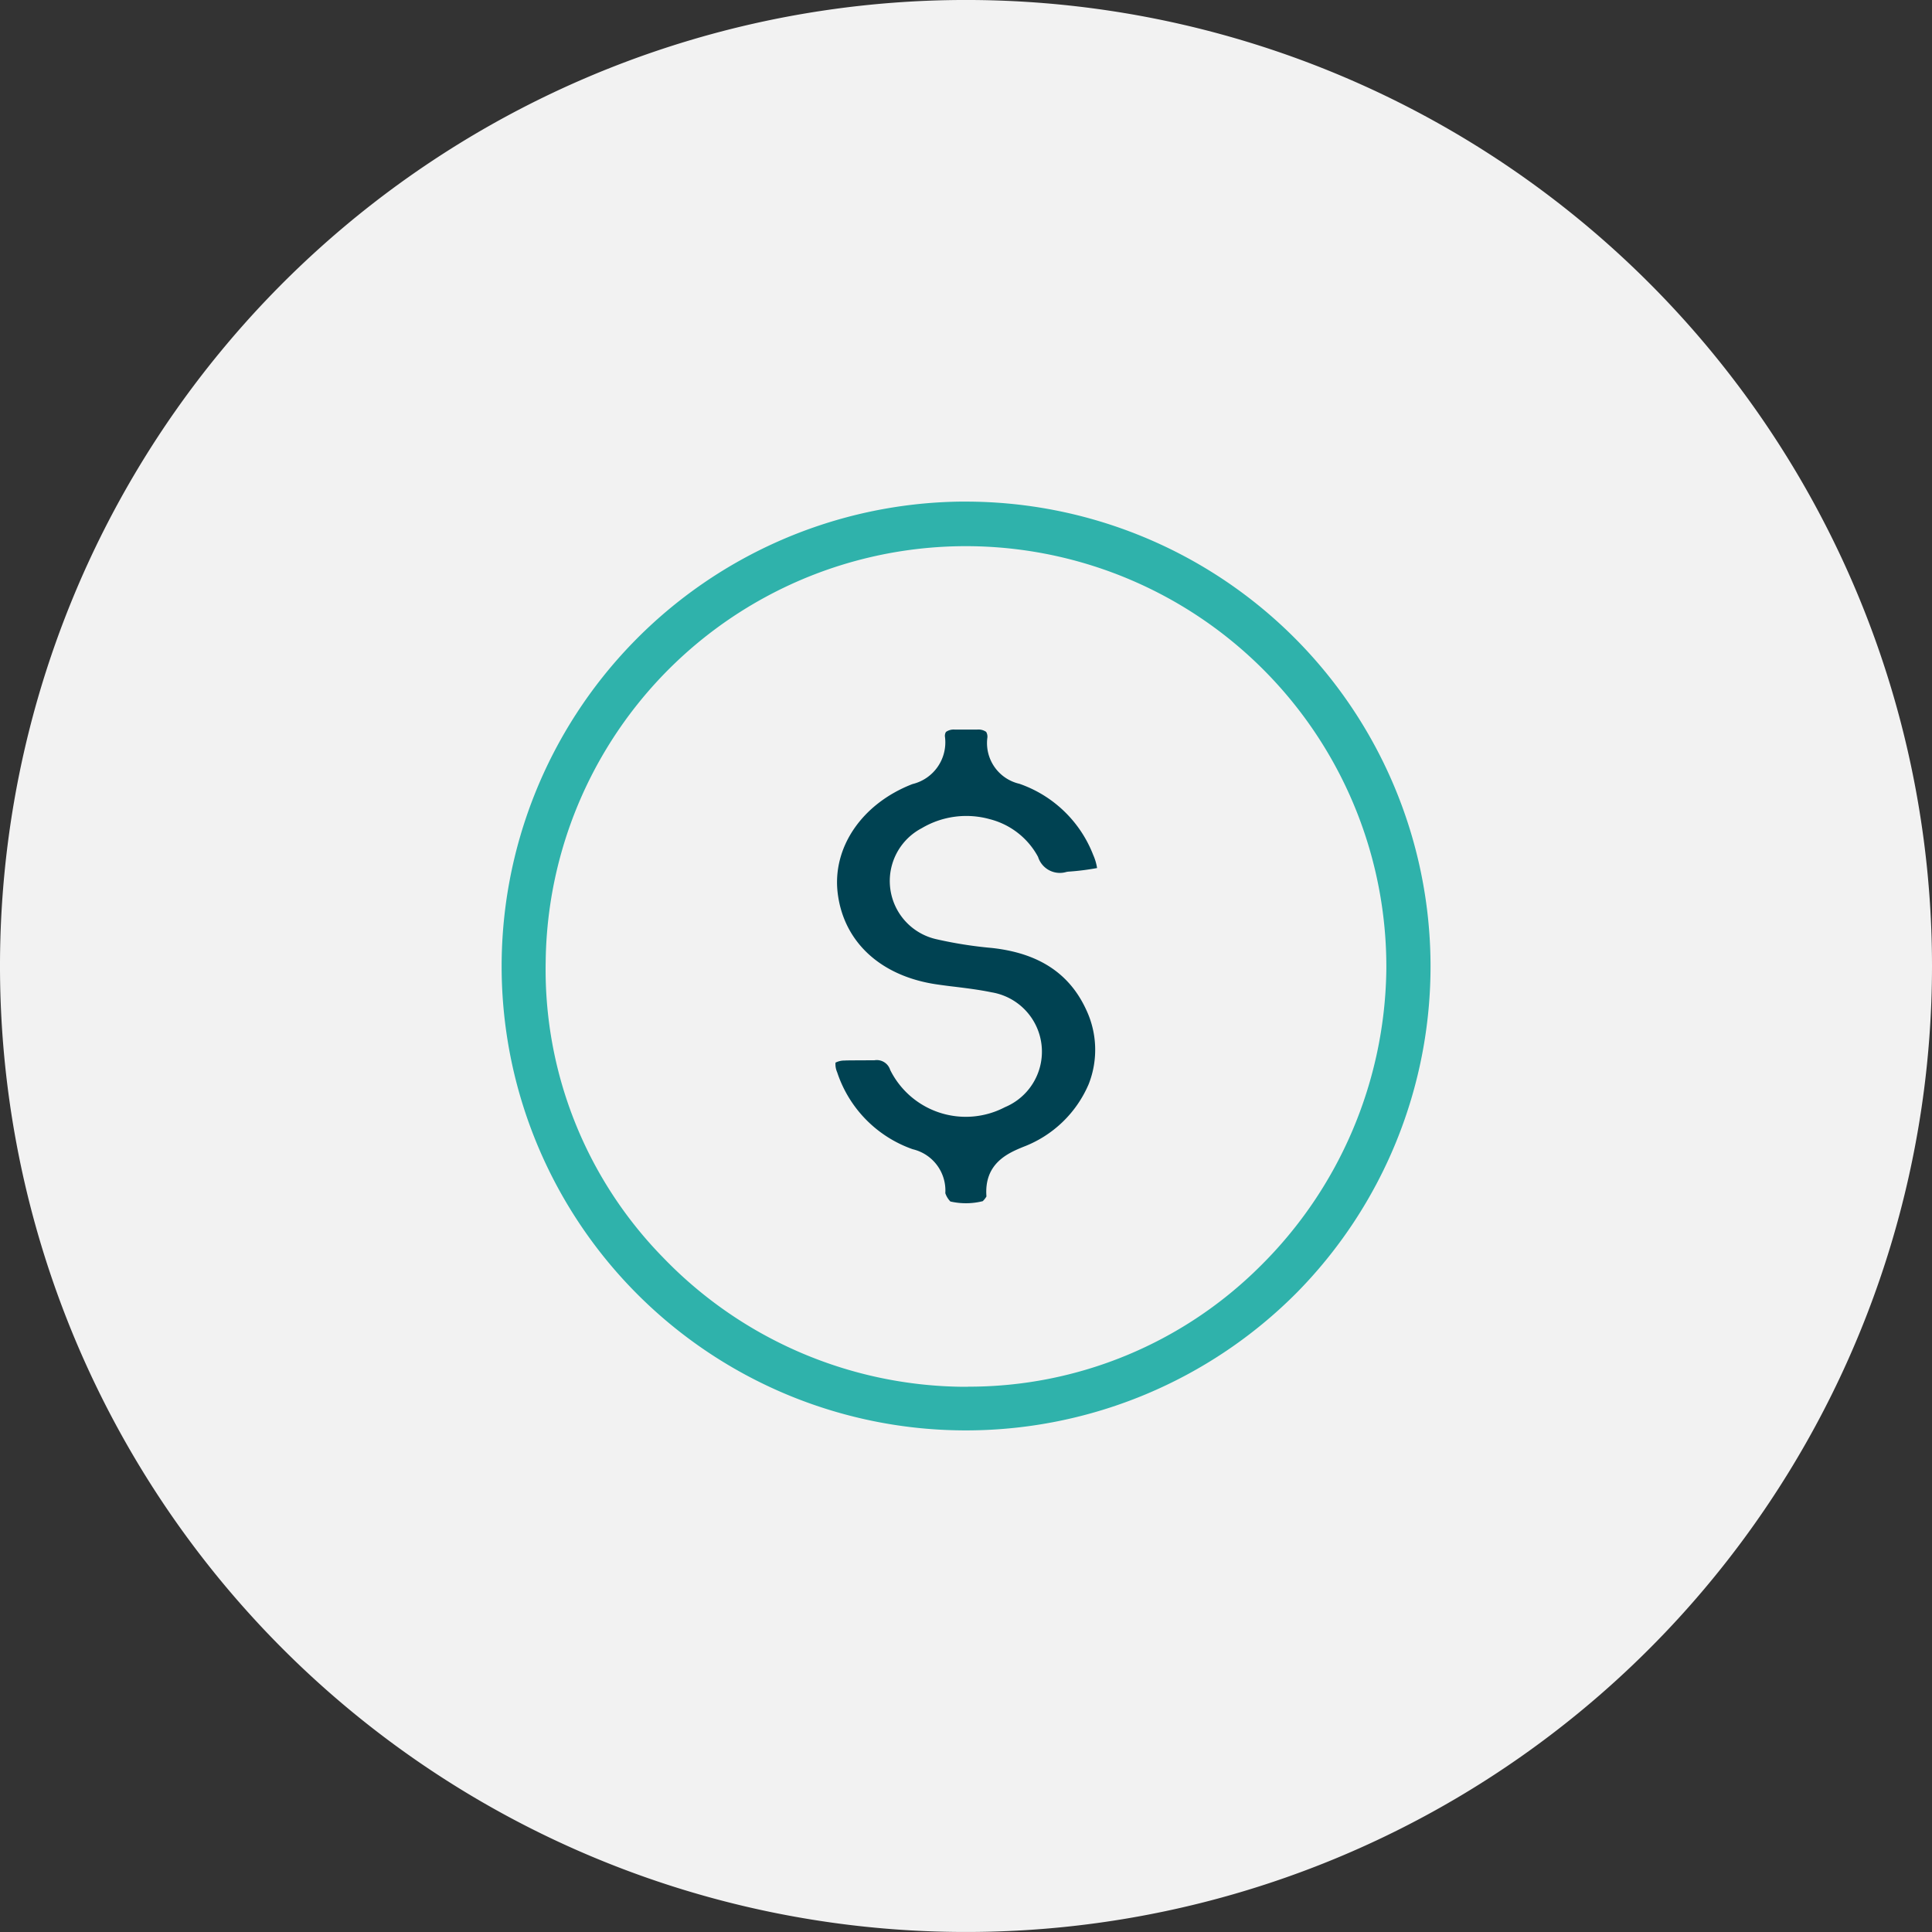 <svg xmlns="http://www.w3.org/2000/svg" xmlns:xlink="http://www.w3.org/1999/xlink" width="116" height="116" viewBox="0 0 116 116"><rect x="0" y="0" width="116" height="116" fill="#333333" stroke="none"/><defs><clipPath id="a"><rect width="116" height="116" fill="none"/></clipPath></defs><g clip-path="url(#a)"><path d="M116,58A58,58,0,1,1,58,0a58,58,0,0,1,58,58" transform="translate(0 -0.001)" fill="#f2f2f2"/></g><g clip-path="url(#a)"><path d="M211.754,184h-.272a27.909,27.909,0,0,0-27.465,28.252,27.869,27.869,0,0,0,27.914,27.513,28,28,0,0,0,19.82-8.265,27.906,27.906,0,0,0-20-47.5m.266,53.146-.345,0a25.312,25.312,0,0,1-17.972-7.77A24.709,24.709,0,0,1,186.66,211.6a25.234,25.234,0,0,1,25.994-24.914,25.259,25.259,0,0,1,24.48,25.371,25.484,25.484,0,0,1-7.606,17.883,24.786,24.786,0,0,1-17.508,7.2" transform="translate(-153.896 -153.882)" fill="#2fb2ab"/><path d="M313.368,295.939a4.177,4.177,0,0,0,1.935-.021,1.356,1.356,0,0,0,.222-.282c-.155-2,1.32-2.611,2.207-2.977a6.937,6.937,0,0,0,3.932-3.77,5.628,5.628,0,0,0-.135-4.432c-1.008-2.219-2.876-3.444-5.712-3.745a24.817,24.817,0,0,1-3.34-.532,3.581,3.581,0,0,1-.831-6.66,5.246,5.246,0,0,1,4.078-.538,4.568,4.568,0,0,1,2.9,2.265,1.37,1.37,0,0,0,1.714.9l.089-.013a14.876,14.876,0,0,0,1.74-.218,3.123,3.123,0,0,0-.232-.785,7.325,7.325,0,0,0-4.434-4.274,2.507,2.507,0,0,1-1.927-2.726.565.565,0,0,0-.067-.391.818.818,0,0,0-.553-.136c-.236,0-.459,0-.682,0s-.422,0-.633,0a.806.806,0,0,0-.545.14.446.446,0,0,0-.058.307,2.576,2.576,0,0,1-1.951,2.823c-3.034,1.171-4.838,3.814-4.488,6.578.371,2.927,2.6,4.965,5.957,5.452.354.051.721.1,1.075.14.721.089,1.464.181,2.2.333a3.612,3.612,0,0,1,.8,6.9,5.066,5.066,0,0,1-6.883-2.237.844.844,0,0,0-.945-.582c-.106,0-.4,0-.716.005-.4,0-.958,0-1.071.011a1.175,1.175,0,0,0-.552.126,1.2,1.2,0,0,0,.1.579A7.323,7.323,0,0,0,311.1,292.8a2.545,2.545,0,0,1,1.955,2.637,1.3,1.3,0,0,0,.312.507" transform="translate(-256.297 -223.798)" fill="#004252"/><path d="M360.353,440.74" transform="translate(-301.371 -368.601)" fill="#ec008c"/><path d="M361.974,438.653h0Z" transform="translate(-302.727 -366.855)" fill="#ec008c"/><path d="M348.363,441.509Z" transform="translate(-291.344 -369.244)"/></g></svg>